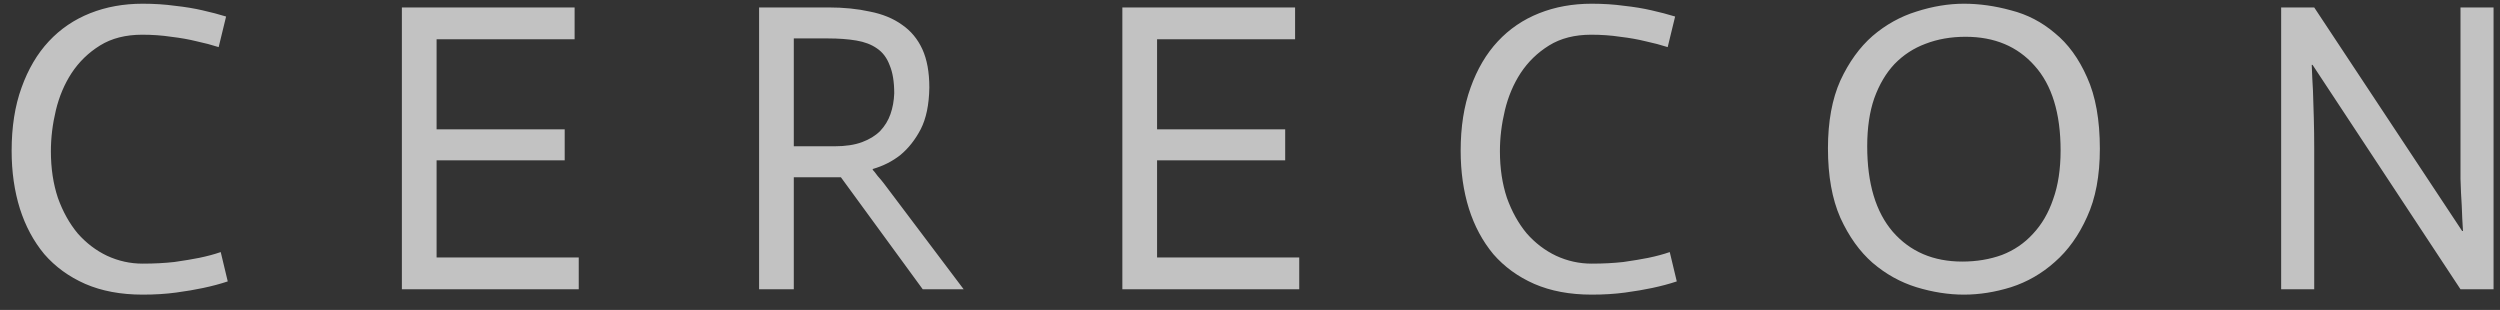 <?xml version="1.0" encoding="UTF-8"?> <svg xmlns="http://www.w3.org/2000/svg" width="121" height="15" viewBox="0 0 121 15" fill="none"><rect x="0" y="0" width="121" height="15" fill="#333333" stroke="none"/><path opacity="0.7" d="M10.583 2.28C10.25 2.173 9.896 2.08 9.523 2C9.15 1.907 8.736 1.833 8.283 1.78C7.843 1.713 7.376 1.68 6.883 1.68C6.083 1.68 5.403 1.853 4.843 2.2C4.283 2.547 3.823 2.993 3.463 3.54C3.116 4.073 2.863 4.673 2.703 5.34C2.543 6.007 2.463 6.667 2.463 7.32C2.463 8.147 2.576 8.9 2.803 9.58C3.043 10.247 3.363 10.82 3.763 11.3C4.176 11.767 4.65 12.127 5.183 12.38C5.73 12.633 6.303 12.76 6.903 12.76C7.463 12.76 7.976 12.733 8.443 12.68C8.91 12.613 9.31 12.547 9.643 12.48C10.03 12.4 10.376 12.307 10.683 12.2L11.023 13.62C10.663 13.74 10.263 13.847 9.823 13.94C9.45 14.02 9.016 14.093 8.523 14.16C8.03 14.227 7.49 14.26 6.903 14.26C5.85 14.26 4.923 14.087 4.123 13.74C3.336 13.393 2.676 12.913 2.143 12.3C1.623 11.673 1.23 10.94 0.963 10.1C0.696 9.247 0.563 8.313 0.563 7.3C0.563 6.14 0.723 5.12 1.043 4.24C1.363 3.347 1.803 2.6 2.363 2C2.923 1.4 3.59 0.947 4.363 0.64C5.136 0.333 5.983 0.18 6.903 0.18C7.463 0.18 7.983 0.213 8.463 0.28C8.956 0.333 9.403 0.407 9.803 0.5C10.216 0.593 10.596 0.693 10.943 0.8L10.583 2.28ZM19.451 0.36H27.811V1.9H21.131V6.26H27.331V7.76H21.131V12.46H28.011V14H19.451V0.36ZM36.74 0.36H40.1C40.834 0.36 41.501 0.427 42.1 0.56C42.714 0.68 43.234 0.893 43.66 1.2C44.087 1.493 44.414 1.887 44.641 2.38C44.867 2.873 44.98 3.493 44.98 4.24C44.967 5.067 44.827 5.74 44.56 6.26C44.294 6.767 43.967 7.18 43.581 7.5C43.194 7.807 42.747 8.033 42.24 8.18V8.22C42.294 8.273 42.374 8.373 42.48 8.52C42.6 8.653 42.7 8.773 42.781 8.88L46.641 14H44.66L40.7 8.58H38.42V14H36.74V0.36ZM43.281 4.52C43.281 3.96 43.207 3.507 43.06 3.16C42.927 2.8 42.721 2.527 42.441 2.34C42.174 2.153 41.84 2.027 41.441 1.96C41.041 1.893 40.587 1.86 40.081 1.86H38.42V7.08H40.401C40.92 7.08 41.361 7.013 41.721 6.88C42.081 6.747 42.374 6.567 42.6 6.34C42.827 6.1 42.994 5.827 43.1 5.52C43.207 5.213 43.267 4.88 43.281 4.52ZM54.322 0.36H62.682V1.9H56.002V6.26H62.203V7.76H56.002V12.46H62.883V14H54.322V0.36ZM80.716 2.28C80.382 2.173 80.029 2.08 79.656 2C79.282 1.907 78.869 1.833 78.416 1.78C77.976 1.713 77.509 1.68 77.016 1.68C76.216 1.68 75.536 1.853 74.976 2.2C74.416 2.547 73.956 2.993 73.596 3.54C73.249 4.073 72.996 4.673 72.836 5.34C72.676 6.007 72.596 6.667 72.596 7.32C72.596 8.147 72.709 8.9 72.936 9.58C73.176 10.247 73.496 10.82 73.896 11.3C74.309 11.767 74.782 12.127 75.316 12.38C75.862 12.633 76.436 12.76 77.036 12.76C77.596 12.76 78.109 12.733 78.576 12.68C79.042 12.613 79.442 12.547 79.776 12.48C80.162 12.4 80.509 12.307 80.816 12.2L81.156 13.62C80.796 13.74 80.396 13.847 79.956 13.94C79.582 14.02 79.149 14.093 78.656 14.16C78.162 14.227 77.622 14.26 77.036 14.26C75.982 14.26 75.056 14.087 74.256 13.74C73.469 13.393 72.809 12.913 72.276 12.3C71.756 11.673 71.362 10.94 71.096 10.1C70.829 9.247 70.696 8.313 70.696 7.3C70.696 6.14 70.856 5.12 71.176 4.24C71.496 3.347 71.936 2.6 72.496 2C73.056 1.4 73.722 0.947 74.496 0.64C75.269 0.333 76.116 0.18 77.036 0.18C77.596 0.18 78.116 0.213 78.596 0.28C79.089 0.333 79.536 0.407 79.936 0.5C80.349 0.593 80.729 0.693 81.076 0.8L80.716 2.28ZM88.473 7.18C88.473 5.887 88.673 4.793 89.073 3.9C89.487 3.007 90.007 2.287 90.633 1.74C91.273 1.193 91.98 0.8 92.753 0.56C93.54 0.307 94.306 0.18 95.053 0.18C95.8 0.18 96.56 0.287 97.333 0.5C98.12 0.7 98.826 1.067 99.453 1.6C100.093 2.12 100.613 2.833 101.013 3.74C101.426 4.647 101.633 5.8 101.633 7.2C101.633 8.507 101.426 9.607 101.013 10.5C100.613 11.393 100.093 12.12 99.453 12.68C98.826 13.24 98.12 13.647 97.333 13.9C96.56 14.14 95.8 14.26 95.053 14.26C94.306 14.26 93.54 14.14 92.753 13.9C91.98 13.66 91.273 13.267 90.633 12.72C90.007 12.173 89.487 11.447 89.073 10.54C88.673 9.633 88.473 8.513 88.473 7.18ZM99.733 7.28C99.733 5.48 99.313 4.113 98.473 3.18C97.647 2.247 96.533 1.78 95.133 1.78C94.427 1.78 93.78 1.893 93.193 2.12C92.62 2.333 92.12 2.66 91.693 3.1C91.28 3.54 90.953 4.093 90.713 4.76C90.487 5.413 90.373 6.187 90.373 7.08C90.373 8.88 90.787 10.26 91.613 11.22C92.453 12.18 93.573 12.66 94.973 12.66C95.666 12.66 96.306 12.553 96.893 12.34C97.48 12.113 97.98 11.773 98.393 11.32C98.82 10.867 99.147 10.307 99.373 9.64C99.613 8.973 99.733 8.187 99.733 7.28ZM110.408 0.36H112.008L119.168 11.18H119.208C119.182 10.793 119.162 10.38 119.148 9.94C119.122 9.567 119.102 9.14 119.088 8.66C119.088 8.167 119.088 7.667 119.088 7.16V0.36H120.688V14H119.088L111.928 3.14H111.888C111.902 3.54 111.922 3.96 111.948 4.4C111.962 4.787 111.975 5.22 111.988 5.7C112.002 6.18 112.008 6.673 112.008 7.18V14H110.408V0.36Z" fill="white"></path></svg> 